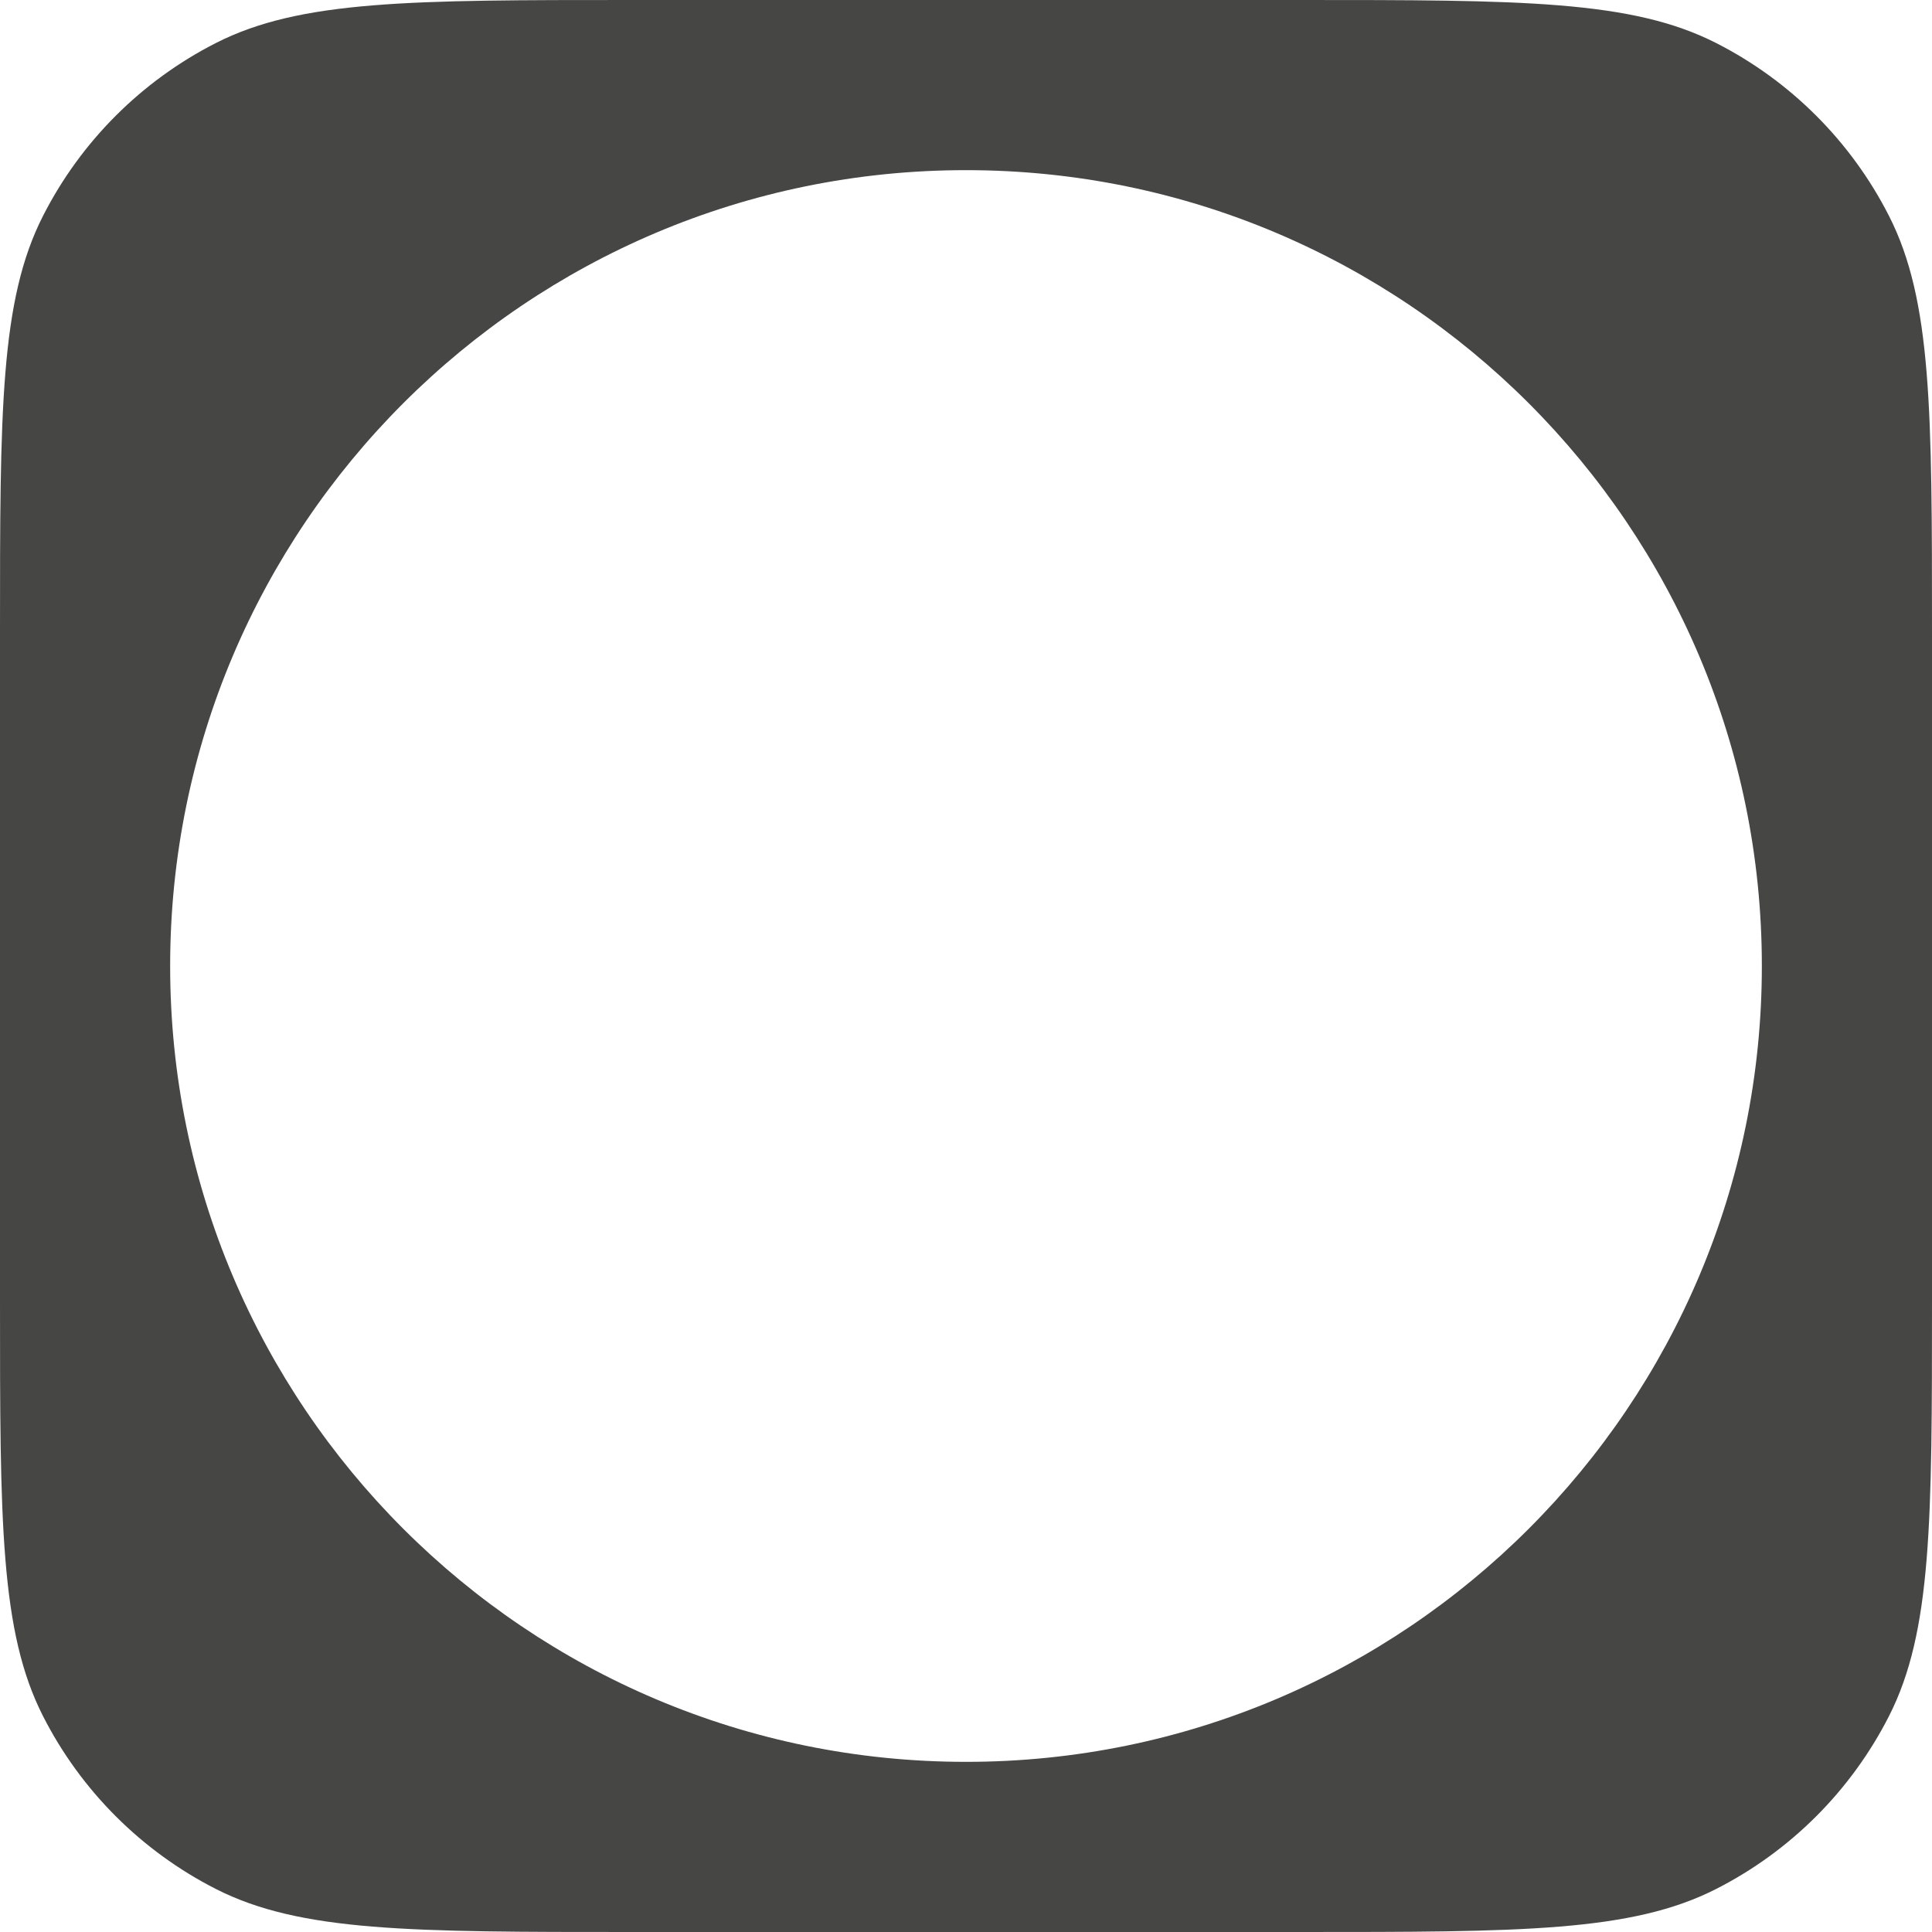 <svg width="352" height="352" viewBox="0 0 352 352" fill="none" xmlns="http://www.w3.org/2000/svg">
<path d="M236.8 0C277.124 0 297.286 0 312.688 7.848C326.235 14.751 337.249 25.765 344.152 39.312C352 54.714 352 74.876 352 115.2V236.8C352 277.124 352 297.286 344.152 312.688C337.249 326.235 326.235 337.249 312.688 344.152C297.286 352 277.124 352 236.8 352H115.2C74.876 352 54.714 352 39.312 344.152C25.765 337.249 14.751 326.235 7.848 312.688C0 297.286 0 277.124 0 236.8V115.2C0 74.876 0 54.714 7.848 39.312C14.751 25.765 25.765 14.751 39.312 7.848C54.714 0 74.876 0 115.2 0H236.8ZM176 31C95.919 31 31 95.919 31 176C31 256.081 95.919 321 176 321C256.081 321 321 256.081 321 176C321 95.919 256.081 31 176 31Z" fill="#464645"/>
</svg>
